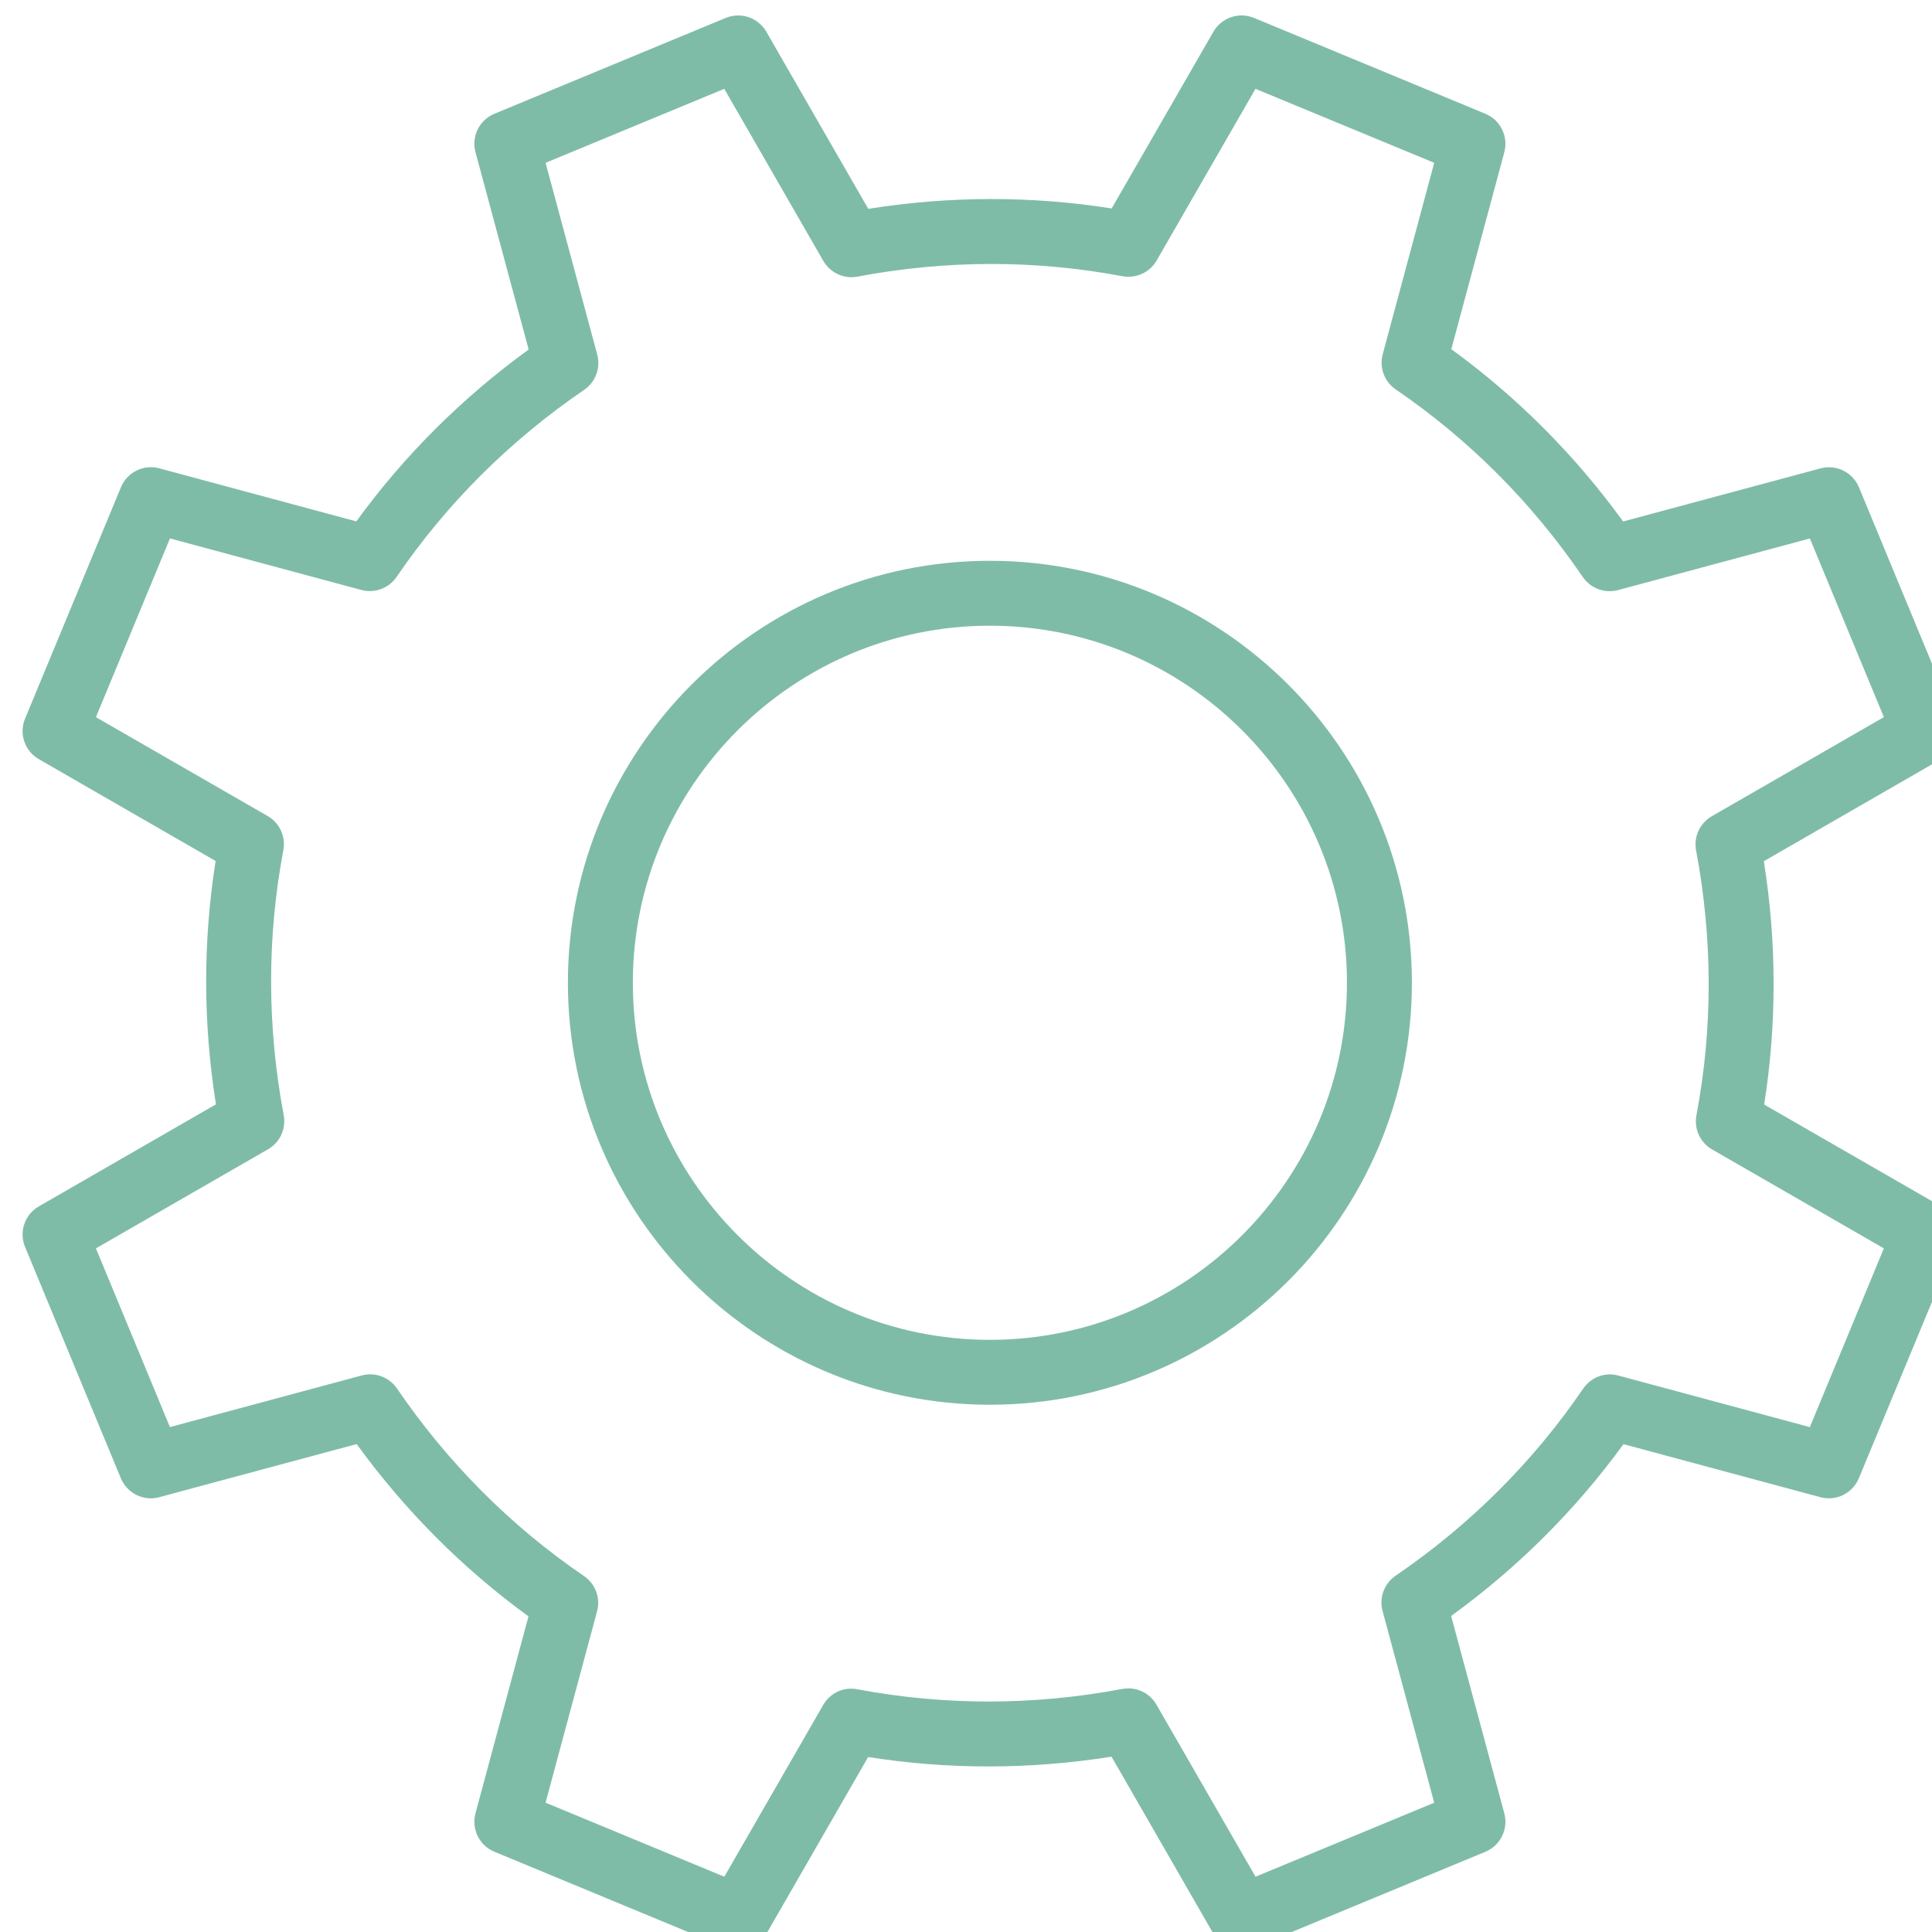<?xml version="1.0" encoding="utf-8"?>
<svg xmlns="http://www.w3.org/2000/svg" xmlns:inkscape="http://www.inkscape.org/namespaces/inkscape" xmlns:sodipodi="http://sodipodi.sourceforge.net/DTD/sodipodi-0.dtd" xmlns:svg="http://www.w3.org/2000/svg" width="15.773mm" height="15.774mm" viewBox="0 0 15.773 15.774" version="1.1" id="svg1">
  <defs id="defs1">
    <clipPath clipPathUnits="userSpaceOnUse" id="clipPath8">
      <path d="M 0,512 H 512 V 0 H 0 Z" transform="translate(-350.58,-274.012)" id="path8"/>
    </clipPath>
  </defs>
  <g id="layer-MC0" transform="matrix(0.265,0,0,0.265,-115.79,-78.981)">
    <path id="path7" d="m 0,0 c -4.551,0 -8.252,-3.702 -8.252,-8.252 0,-4.551 3.701,-8.253 8.252,-8.253 4.55,0 8.252,3.702 8.252,8.253 C 8.252,-3.702 4.55,0 0,0 m 0,-18.005 c -5.378,0 -9.753,4.375 -9.753,9.753 0,5.377 4.375,9.752 9.753,9.752 5.378,0 9.753,-4.375 9.753,-9.752 0,-5.378 -4.375,-9.753 -9.753,-9.753 m 3.199,-6.555 c 0.265,0 0.515,-0.141 0.65,-0.376 l 2.29,-3.977 4.13,1.71 -1.194,4.432 c -0.083,0.308 0.038,0.634 0.301,0.814 1.72,1.175 3.18,2.63 4.336,4.325 0.181,0.264 0.505,0.388 0.815,0.301 l 4.423,-1.191 1.711,4.131 -3.969,2.286 c -0.276,0.158 -0.422,0.475 -0.363,0.789 0.381,2.017 0.377,4.078 -0.008,6.123 -0.059,0.314 0.086,0.63 0.363,0.789 l 3.977,2.291 -1.71,4.129 -4.433,-1.193 C 14.21,0.74 13.884,0.862 13.703,1.125 12.53,2.845 11.075,4.303 9.38,5.46 9.116,5.64 8.995,5.967 9.079,6.275 l 1.19,4.423 -4.131,1.71 L 3.853,8.439 C 3.694,8.164 3.378,8.019 3.063,8.077 1.049,8.457 -1.013,8.455 -3.059,8.068 -3.377,8.007 -3.69,8.156 -3.85,8.431 l -2.289,3.977 -4.13,-1.71 1.194,-4.431 c 0.083,-0.309 -0.038,-0.635 -0.301,-0.815 -1.72,-1.175 -3.18,-2.629 -4.336,-4.325 -0.182,-0.263 -0.509,-0.384 -0.815,-0.301 l -4.423,1.191 -1.711,-4.131 3.969,-2.285 c 0.276,-0.159 0.422,-0.476 0.363,-0.789 -0.381,-2.018 -0.377,-4.078 0.008,-6.124 0.059,-0.313 -0.086,-0.63 -0.363,-0.789 l -3.977,-2.29 1.71,-4.13 4.433,1.193 c 0.308,0.084 0.633,-0.038 0.815,-0.301 1.174,-1.721 2.628,-3.179 4.323,-4.336 0.264,-0.18 0.384,-0.506 0.301,-0.815 l -1.19,-4.422 4.131,-1.711 2.285,3.969 c 0.159,0.276 0.469,0.425 0.79,0.363 2.014,-0.379 4.076,-0.378 6.122,0.008 0.047,0.009 0.094,0.013 0.14,0.013 m -9.016,-6.049 c -0.096,0 -0.193,0.018 -0.287,0.057 l -5.347,2.216 c -0.349,0.144 -0.536,0.524 -0.438,0.888 l 1.225,4.552 c -1.52,1.106 -2.853,2.443 -3.971,3.982 l -4.562,-1.227 c -0.361,-0.101 -0.743,0.089 -0.888,0.437 l -2.214,5.347 c -0.144,0.348 -0.008,0.749 0.319,0.937 l 4.093,2.358 c -0.299,1.878 -0.301,3.765 -0.008,5.624 l -4.085,2.353 c -0.327,0.188 -0.463,0.589 -0.319,0.937 l 2.216,5.347 c 0.144,0.349 0.524,0.537 0.887,0.438 l 4.553,-1.226 c 1.106,1.521 2.443,2.854 3.983,3.972 l -1.229,4.561 c -0.098,0.364 0.089,0.744 0.438,0.888 l 5.346,2.215 c 0.349,0.143 0.749,0.007 0.938,-0.319 l 2.356,-4.094 c 1.88,0.299 3.766,0.303 5.625,0.009 l 2.352,4.085 c 0.189,0.326 0.588,0.463 0.938,0.319 l 5.347,-2.215 c 0.348,-0.145 0.536,-0.525 0.438,-0.889 L 10.664,6.391 c 1.521,-1.106 2.854,-2.442 3.971,-3.982 l 4.562,1.227 c 0.364,0.098 0.743,-0.089 0.888,-0.437 l 2.214,-5.347 c 0.144,-0.348 0.008,-0.749 -0.319,-0.937 l -4.093,-2.358 c 0.299,-1.877 0.301,-3.765 0.008,-5.624 l 4.085,-2.352 c 0.327,-0.189 0.463,-0.589 0.319,-0.938 l -2.216,-5.347 c -0.144,-0.348 -0.525,-0.537 -0.887,-0.438 l -4.553,1.226 C 13.537,-20.437 12.2,-21.77 10.66,-22.887 l 1.229,-4.561 c 0.098,-0.364 -0.09,-0.744 -0.438,-0.889 l -5.346,-2.215 c -0.347,-0.145 -0.748,-0.008 -0.938,0.319 l -2.356,4.094 c -1.881,-0.298 -3.768,-0.301 -5.625,-0.008 l -2.352,-4.086 c -0.138,-0.239 -0.389,-0.376 -0.651,-0.376" style="fill:#7fbca7;fill-opacity:1;fill-rule:nonzero;stroke:none" transform="matrix(1.333,0,0,-1.333,467.44,317.318)" clip-path="url(#clipPath8)"/>
  </g>
</svg>